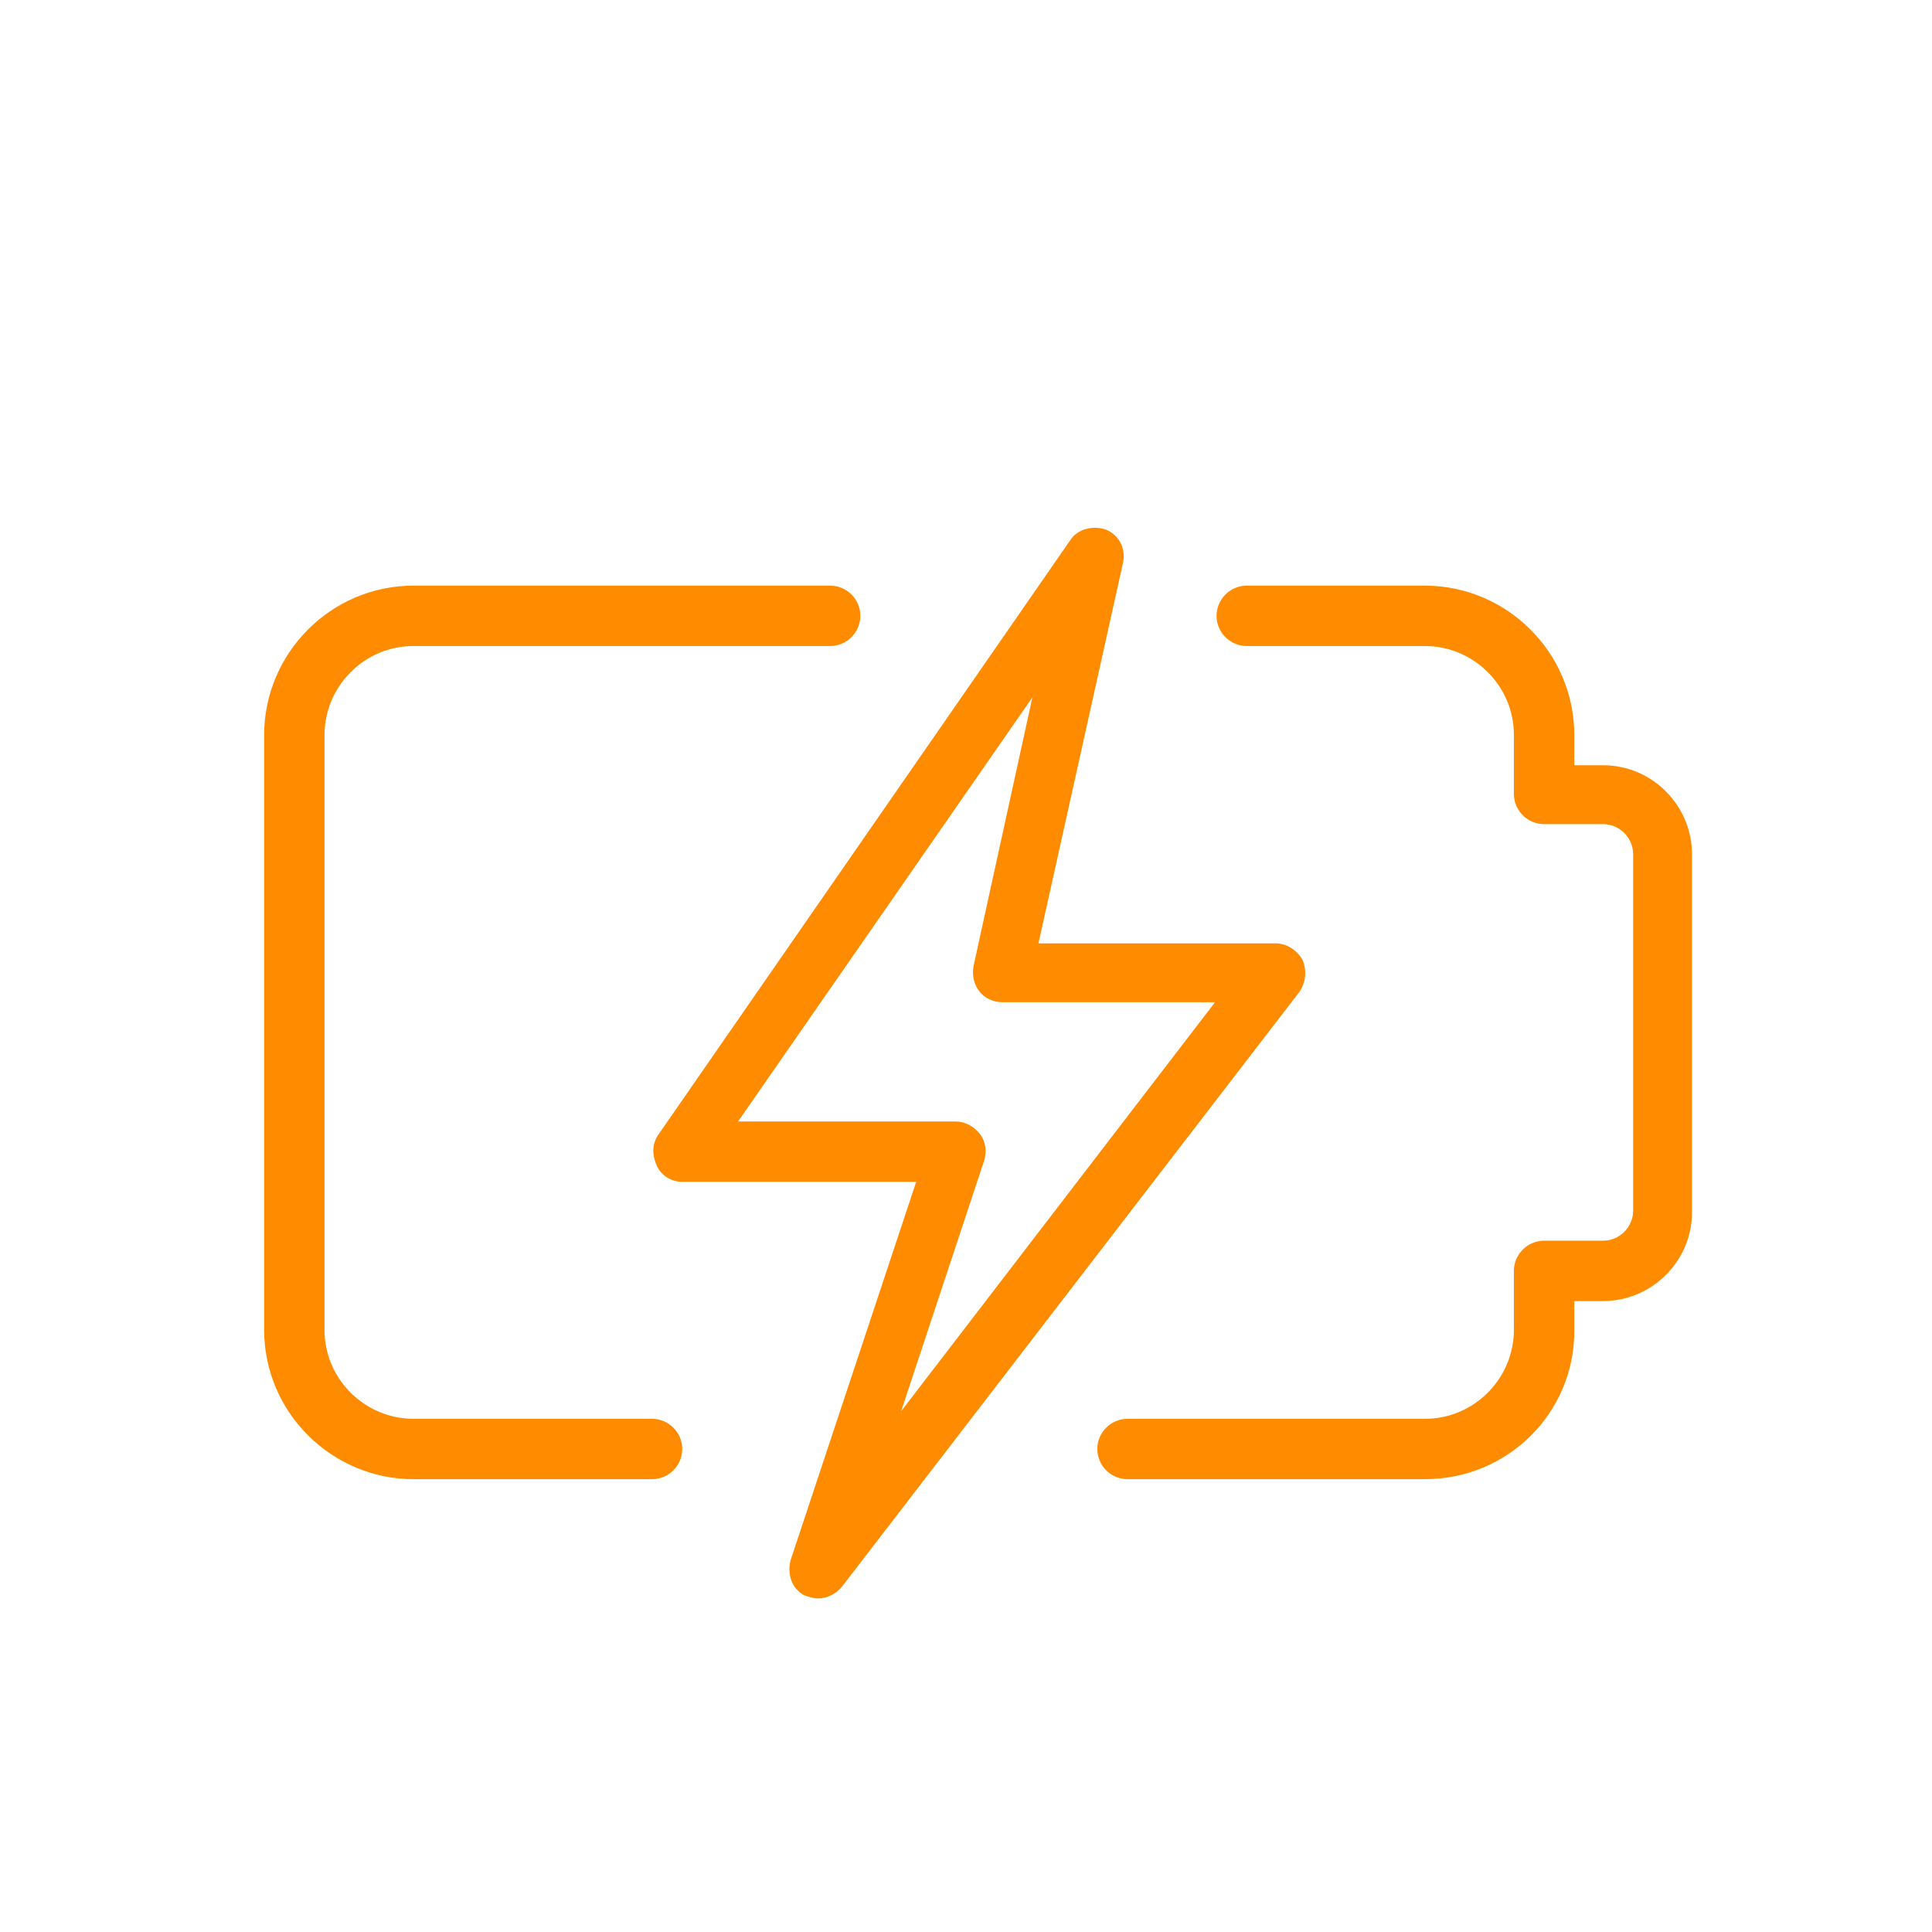 <?xml version="1.0" encoding="utf-8"?>
<!-- Generator: Adobe Illustrator 27.0.1, SVG Export Plug-In . SVG Version: 6.00 Build 0)  -->
<svg version="1.1" id="Ebene_1" xmlns="http://www.w3.org/2000/svg" xmlns:xlink="http://www.w3.org/1999/xlink" x="0px" y="0px"
	 viewBox="0 0 128 128" style="enable-background:new 0 0 128 128;" xml:space="preserve">
<style type="text/css">
	.st0{fill:none;stroke:#5C6163;stroke-width:4;stroke-linecap:round;stroke-linejoin:round;stroke-miterlimit:13.33;}
	.st1{fill:none;stroke:#FF8B00;stroke-width:4;stroke-linecap:round;stroke-linejoin:round;stroke-miterlimit:13.33;}
	.st2{fill:#FF8B00;}
	.st3{fill:none;stroke:#FF8B00;stroke-width:4;stroke-linecap:round;stroke-linejoin:round;stroke-miterlimit:10;}
	.st4{fill:none;stroke:#5C6163;stroke-width:4;stroke-linecap:round;stroke-linejoin:round;stroke-miterlimit:10;}
	.st5{fill:none;stroke:#FF8B00;stroke-width:3.4;stroke-linecap:round;stroke-linejoin:round;stroke-miterlimit:10;}
	.st6{fill:none;stroke:#FF8B00;stroke-width:3.4;stroke-miterlimit:10;}
	.st7{fill:none;stroke:#FF8B00;stroke-width:3.4;stroke-linecap:round;stroke-linejoin:round;}
</style>
<g>
	<path class="st2" d="M94.4,98H74.7c-1.1,0-2-0.9-2-2c0-1.1,0.9-2,2-2h19.7c3.3,0,5.9-2.7,5.9-5.9v-3.9c0-1.1,0.9-2,2-2h3.9
		c1.1,0,2-0.9,2-2V56.6c0-1.1-0.9-2-2-2h-3.9c-1.1,0-2-0.9-2-2v-3.9c0-3.3-2.7-5.9-5.9-5.9H82.6c-1.1,0-2-0.9-2-2c0-1.1,0.9-2,2-2
		h11.8c5.4,0,9.9,4.4,9.9,9.9v2h1.9c3.3,0,5.9,2.7,5.9,5.9v23.7c0,3.3-2.7,5.9-5.9,5.9h-1.9v2C104.3,93.6,99.9,98,94.4,98z"/>
	<path class="st2" d="M43.2,98H27.4c-5.4,0-9.9-4.4-9.9-9.9V48.7c0-5.4,4.4-9.9,9.9-9.9H55c1.1,0,2,0.9,2,2c0,1.1-0.9,2-2,2H27.4
		c-3.3,0-5.9,2.7-5.9,5.9v39.4c0,3.3,2.7,5.9,5.9,5.9h15.8c1.1,0,2,0.9,2,2C45.2,97.1,44.3,98,43.2,98z"/>
	<path class="st2" d="M54.2,105.9c-0.3,0-0.6-0.1-0.9-0.2c-0.8-0.4-1.2-1.4-0.9-2.4l8.3-25H45.2c-0.7,0-1.4-0.4-1.7-1.1
		c-0.3-0.7-0.3-1.4,0.1-2l27.3-39.4c0.5-0.8,1.6-1,2.4-0.7c0.9,0.4,1.3,1.3,1.1,2.2l-5.6,25.2h15.7c0.7,0,1.4,0.4,1.8,1.1
		c0.3,0.7,0.2,1.5-0.2,2.1l-30.3,39.4C55.4,105.6,54.8,105.9,54.2,105.9z M48.9,74.3h14.4c0.6,0,1.2,0.3,1.6,0.8s0.5,1.2,0.3,1.8
		l-5.5,16.6l20.8-27.1H66.4c-0.6,0-1.2-0.3-1.5-0.7c-0.4-0.5-0.5-1.1-0.4-1.7l3.9-17.8L48.9,74.3z"/>
</g>
</svg>
